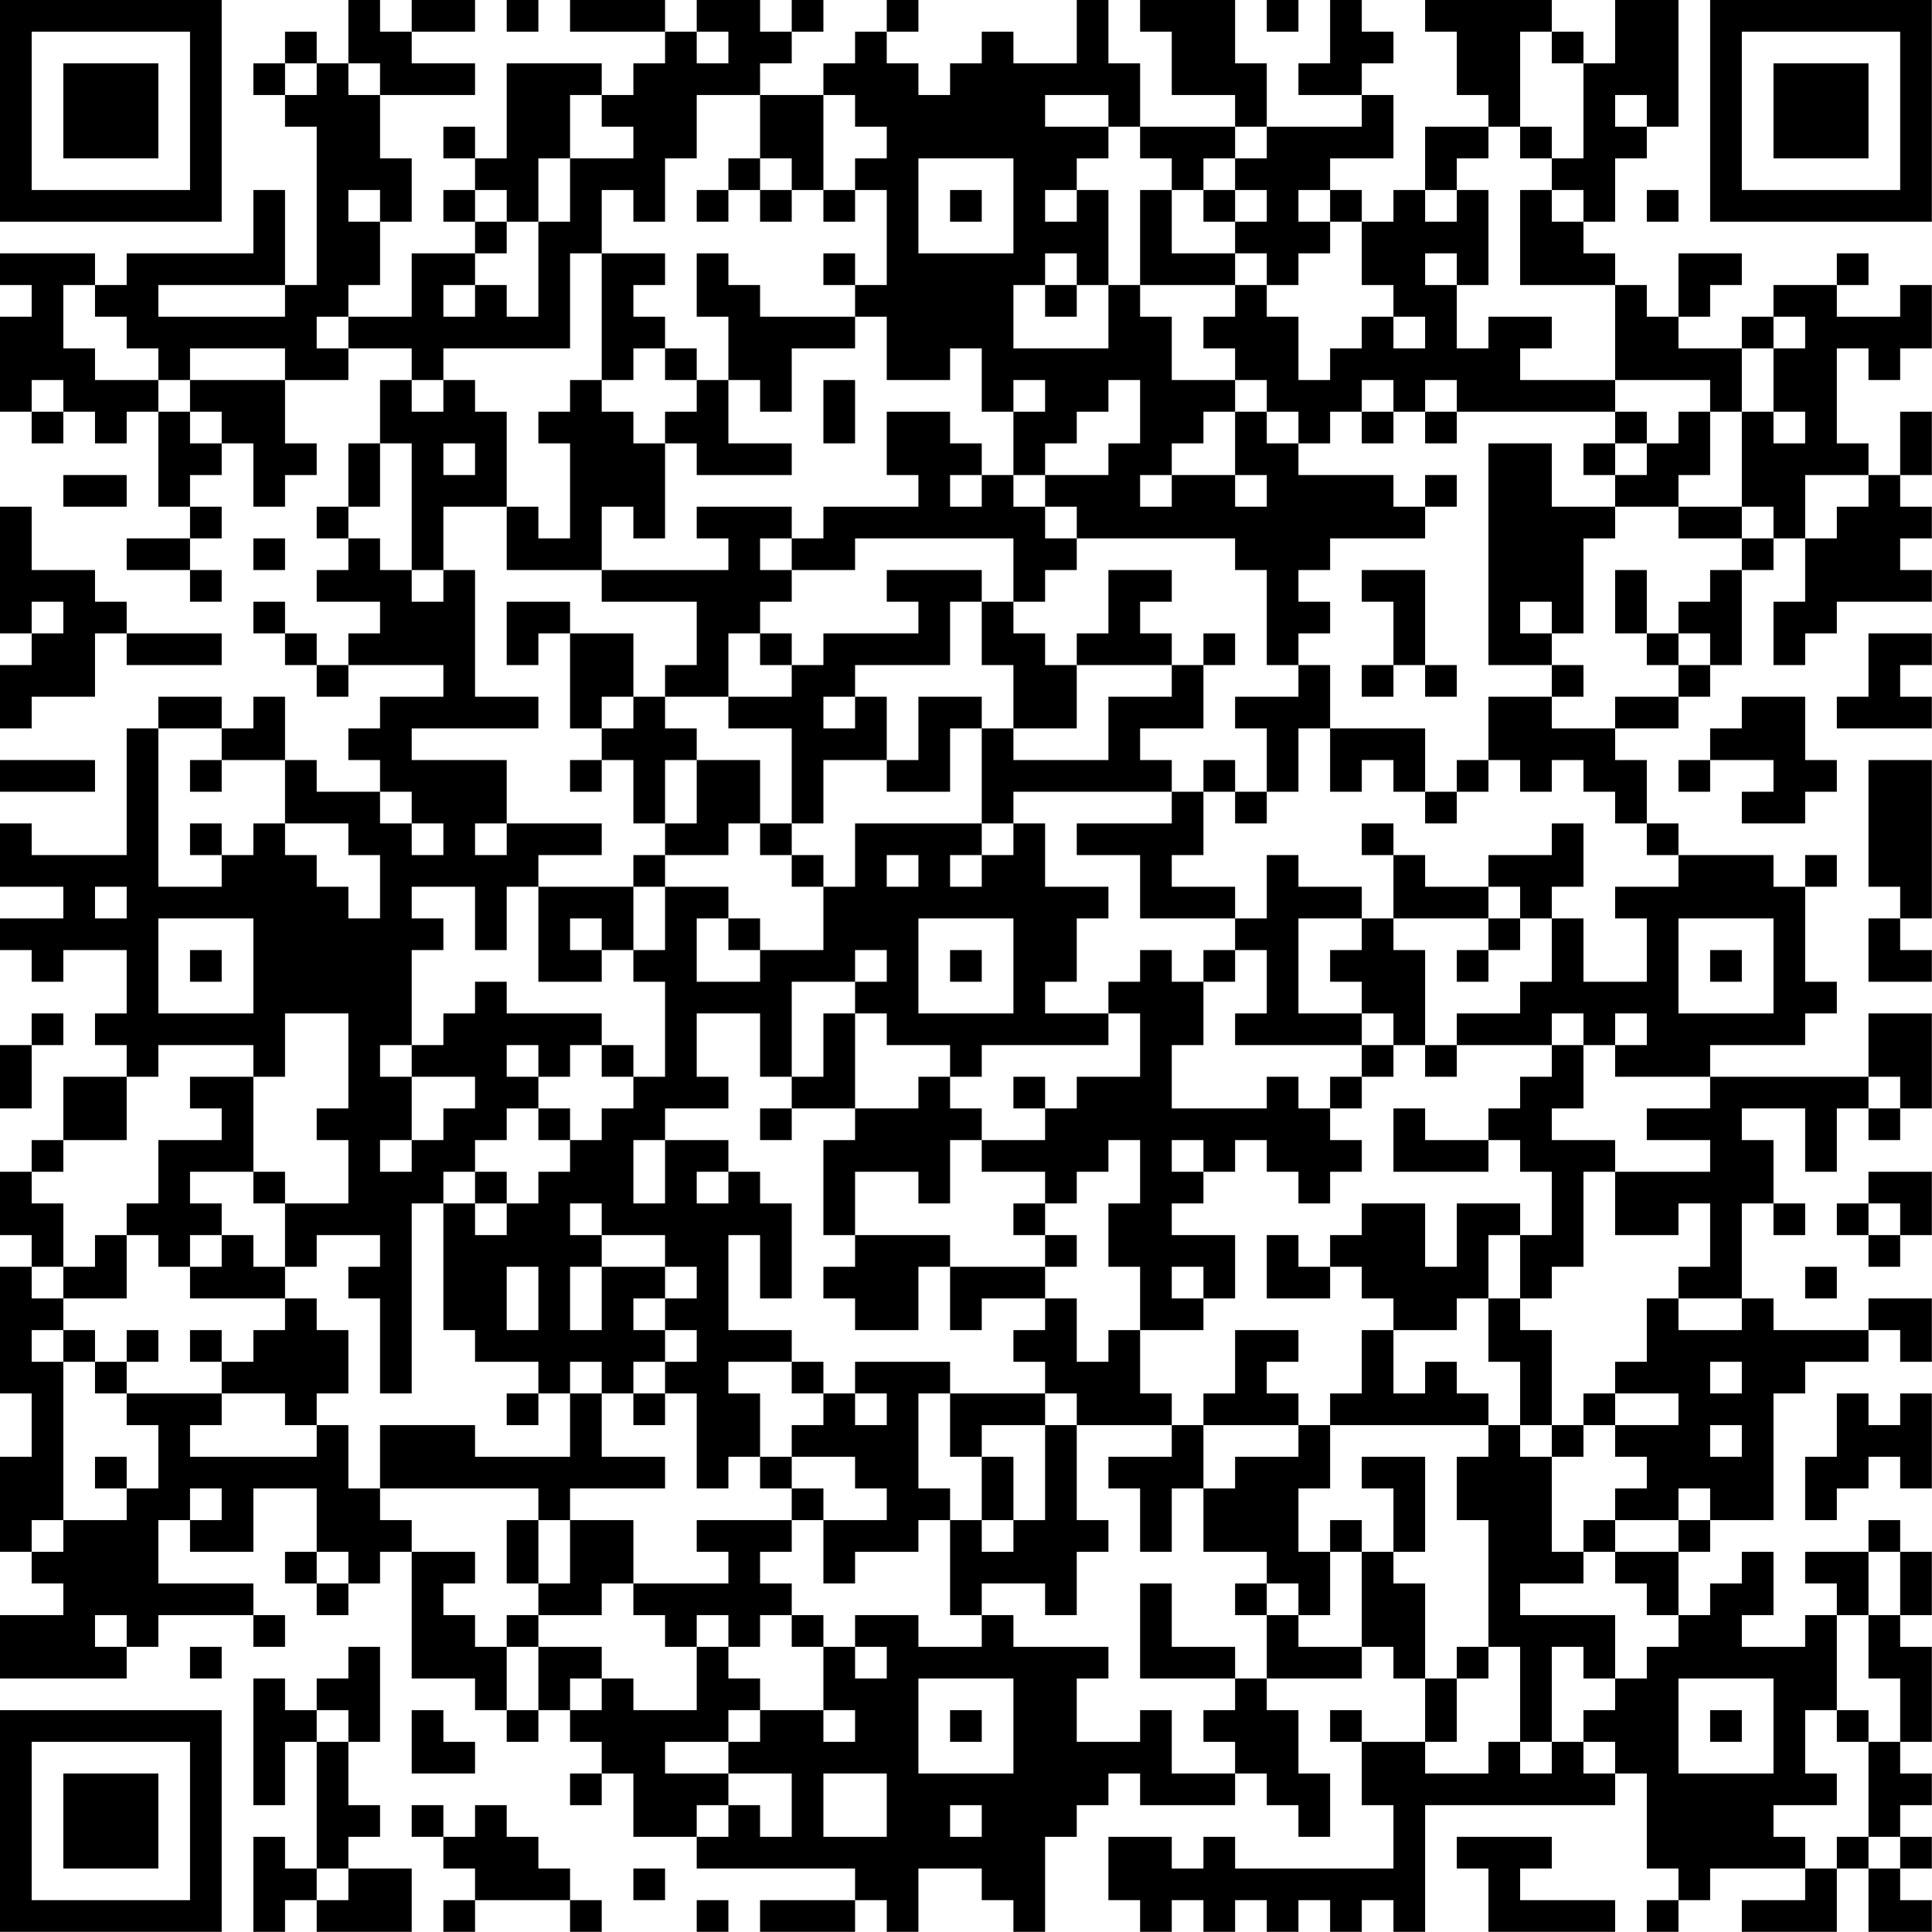 <?xml version="1.0" encoding="UTF-8"?>
<svg xmlns="http://www.w3.org/2000/svg" version="1.1" width="250" height="250" viewBox="0 0 250 250"><rect x="0" y="0" width="250" height="250" fill="#ffffff"/><g transform="scale(4.098)"><g transform="translate(0,0)"><path fill-rule="evenodd" d="M11 0L11 2L10 2L10 1L9 1L9 2L8 2L8 3L9 3L9 4L10 4L10 9L9 9L9 6L8 6L8 8L4 8L4 9L3 9L3 8L0 8L0 9L1 9L1 10L0 10L0 13L1 13L1 14L2 14L2 13L3 13L3 14L4 14L4 13L5 13L5 16L6 16L6 17L4 17L4 18L6 18L6 19L7 19L7 18L6 18L6 17L7 17L7 16L6 16L6 15L7 15L7 14L8 14L8 16L9 16L9 15L10 15L10 14L9 14L9 12L11 12L11 11L13 11L13 12L12 12L12 14L11 14L11 16L10 16L10 17L11 17L11 18L10 18L10 19L12 19L12 20L11 20L11 21L10 21L10 20L9 20L9 19L8 19L8 20L9 20L9 21L10 21L10 22L11 22L11 21L14 21L14 22L12 22L12 23L11 23L11 24L12 24L12 25L10 25L10 24L9 24L9 22L8 22L8 23L7 23L7 22L5 22L5 23L4 23L4 27L1 27L1 26L0 26L0 28L2 28L2 29L0 29L0 30L1 30L1 31L2 31L2 30L4 30L4 32L3 32L3 33L4 33L4 34L2 34L2 36L1 36L1 37L0 37L0 39L1 39L1 40L0 40L0 44L1 44L1 46L0 46L0 49L1 49L1 50L2 50L2 51L0 51L0 53L4 53L4 52L5 52L5 51L8 51L8 52L9 52L9 51L8 51L8 50L5 50L5 48L6 48L6 49L8 49L8 47L10 47L10 49L9 49L9 50L10 50L10 51L11 51L11 50L12 50L12 49L13 49L13 53L15 53L15 54L16 54L16 55L17 55L17 54L18 54L18 55L19 55L19 56L18 56L18 57L19 57L19 56L20 56L20 58L22 58L22 59L27 59L27 60L24 60L24 61L27 61L27 60L28 60L28 61L29 61L29 59L31 59L31 60L32 60L32 61L33 61L33 58L34 58L34 57L35 57L35 56L36 56L36 57L39 57L39 56L40 56L40 57L41 57L41 58L42 58L42 56L41 56L41 54L40 54L40 53L43 53L43 52L44 52L44 53L45 53L45 55L43 55L43 54L42 54L42 55L43 55L43 57L44 57L44 59L39 59L39 58L38 58L38 59L37 59L37 58L35 58L35 60L36 60L36 61L37 61L37 60L38 60L38 61L39 61L39 60L40 60L40 61L41 61L41 60L42 60L42 61L43 61L43 60L44 60L44 61L45 61L45 57L51 57L51 56L52 56L52 59L53 59L53 60L52 60L52 61L53 61L53 60L54 60L54 59L57 59L57 60L55 60L55 61L58 61L58 59L59 59L59 61L61 61L61 60L60 60L60 59L61 59L61 58L60 58L60 57L61 57L61 56L60 56L60 55L61 55L61 52L60 52L60 51L61 51L61 49L60 49L60 48L59 48L59 49L57 49L57 50L58 50L58 51L57 51L57 52L55 52L55 51L56 51L56 49L55 49L55 50L54 50L54 51L53 51L53 49L54 49L54 48L56 48L56 44L57 44L57 43L59 43L59 42L60 42L60 43L61 43L61 41L59 41L59 42L56 42L56 41L55 41L55 38L56 38L56 39L57 39L57 38L56 38L56 36L55 36L55 35L57 35L57 37L58 37L58 35L59 35L59 36L60 36L60 35L61 35L61 32L59 32L59 34L54 34L54 33L57 33L57 32L58 32L58 31L57 31L57 28L58 28L58 27L57 27L57 28L56 28L56 27L53 27L53 26L52 26L52 24L51 24L51 23L53 23L53 22L54 22L54 21L55 21L55 18L56 18L56 17L57 17L57 19L56 19L56 21L57 21L57 20L58 20L58 19L61 19L61 18L60 18L60 17L61 17L61 16L60 16L60 15L61 15L61 13L60 13L60 15L59 15L59 14L58 14L58 11L59 11L59 12L60 12L60 11L61 11L61 9L60 9L60 10L58 10L58 9L59 9L59 8L58 8L58 9L56 9L56 10L55 10L55 11L53 11L53 10L54 10L54 9L55 9L55 8L53 8L53 10L52 10L52 9L51 9L51 8L50 8L50 7L51 7L51 5L52 5L52 4L53 4L53 0L51 0L51 2L50 2L50 1L49 1L49 0L45 0L45 1L46 1L46 3L47 3L47 4L45 4L45 6L44 6L44 7L43 7L43 6L42 6L42 5L44 5L44 3L43 3L43 2L44 2L44 1L43 1L43 0L42 0L42 2L41 2L41 3L43 3L43 4L40 4L40 2L39 2L39 0L36 0L36 1L37 1L37 3L39 3L39 4L36 4L36 2L35 2L35 0L34 0L34 2L32 2L32 1L31 1L31 2L30 2L30 3L29 3L29 2L28 2L28 1L29 1L29 0L28 0L28 1L27 1L27 2L26 2L26 3L24 3L24 2L25 2L25 1L26 1L26 0L25 0L25 1L24 1L24 0L22 0L22 1L21 1L21 0L18 0L18 1L21 1L21 2L20 2L20 3L19 3L19 2L16 2L16 5L15 5L15 4L14 4L14 5L15 5L15 6L14 6L14 7L15 7L15 8L13 8L13 10L11 10L11 9L12 9L12 7L13 7L13 5L12 5L12 3L15 3L15 2L13 2L13 1L15 1L15 0L13 0L13 1L12 1L12 0ZM16 0L16 1L17 1L17 0ZM40 0L40 1L41 1L41 0ZM22 1L22 2L23 2L23 1ZM48 1L48 4L47 4L47 5L46 5L46 6L45 6L45 7L46 7L46 6L47 6L47 9L46 9L46 8L45 8L45 9L46 9L46 11L47 11L47 10L49 10L49 11L48 11L48 12L51 12L51 13L46 13L46 12L45 12L45 13L44 13L44 12L43 12L43 13L42 13L42 14L41 14L41 13L40 13L40 12L39 12L39 11L38 11L38 10L39 10L39 9L40 9L40 10L41 10L41 12L42 12L42 11L43 11L43 10L44 10L44 11L45 11L45 10L44 10L44 9L43 9L43 7L42 7L42 6L41 6L41 7L42 7L42 8L41 8L41 9L40 9L40 8L39 8L39 7L40 7L40 6L39 6L39 5L40 5L40 4L39 4L39 5L38 5L38 6L37 6L37 5L36 5L36 4L35 4L35 3L33 3L33 4L35 4L35 5L34 5L34 6L33 6L33 7L34 7L34 6L35 6L35 9L34 9L34 8L33 8L33 9L32 9L32 11L35 11L35 9L36 9L36 10L37 10L37 12L39 12L39 13L38 13L38 14L37 14L37 15L36 15L36 16L37 16L37 15L39 15L39 16L40 16L40 15L39 15L39 13L40 13L40 14L41 14L41 15L44 15L44 16L45 16L45 17L42 17L42 18L41 18L41 19L42 19L42 20L41 20L41 21L40 21L40 18L39 18L39 17L34 17L34 16L33 16L33 15L35 15L35 14L36 14L36 12L35 12L35 13L34 13L34 14L33 14L33 15L32 15L32 13L33 13L33 12L32 12L32 13L31 13L31 11L30 11L30 12L28 12L28 10L27 10L27 9L28 9L28 6L27 6L27 5L28 5L28 4L27 4L27 3L26 3L26 6L25 6L25 5L24 5L24 3L22 3L22 5L21 5L21 7L20 7L20 6L19 6L19 8L18 8L18 11L14 11L14 12L13 12L13 13L14 13L14 12L15 12L15 13L16 13L16 16L14 16L14 18L13 18L13 14L12 14L12 16L11 16L11 17L12 17L12 18L13 18L13 19L14 19L14 18L15 18L15 22L17 22L17 23L13 23L13 24L16 24L16 26L15 26L15 27L16 27L16 26L19 26L19 27L17 27L17 28L16 28L16 30L15 30L15 28L13 28L13 29L14 29L14 30L13 30L13 33L12 33L12 34L13 34L13 36L12 36L12 37L13 37L13 36L14 36L14 35L15 35L15 34L13 34L13 33L14 33L14 32L15 32L15 31L16 31L16 32L19 32L19 33L18 33L18 34L17 34L17 33L16 33L16 34L17 34L17 35L16 35L16 36L15 36L15 37L14 37L14 38L13 38L13 44L12 44L12 41L11 41L11 40L12 40L12 39L10 39L10 40L9 40L9 38L11 38L11 36L10 36L10 35L11 35L11 32L9 32L9 34L8 34L8 33L5 33L5 34L4 34L4 36L2 36L2 37L1 37L1 38L2 38L2 40L1 40L1 41L2 41L2 42L1 42L1 43L2 43L2 48L1 48L1 49L2 49L2 48L4 48L4 47L5 47L5 45L4 45L4 44L7 44L7 45L6 45L6 46L10 46L10 45L11 45L11 47L12 47L12 48L13 48L13 49L15 49L15 50L14 50L14 51L15 51L15 52L16 52L16 54L17 54L17 52L19 52L19 53L18 53L18 54L19 54L19 53L20 53L20 54L22 54L22 52L23 52L23 53L24 53L24 54L23 54L23 55L21 55L21 56L23 56L23 57L22 57L22 58L23 58L23 57L24 57L24 58L25 58L25 56L23 56L23 55L24 55L24 54L26 54L26 55L27 55L27 54L26 54L26 52L27 52L27 53L28 53L28 52L27 52L27 51L29 51L29 52L31 52L31 51L32 51L32 52L35 52L35 53L34 53L34 55L36 55L36 54L37 54L37 56L39 56L39 55L38 55L38 54L39 54L39 53L40 53L40 51L41 51L41 52L43 52L43 49L44 49L44 50L45 50L45 53L46 53L46 55L45 55L45 56L47 56L47 55L48 55L48 56L49 56L49 55L50 55L50 56L51 56L51 55L50 55L50 54L51 54L51 53L52 53L52 52L53 52L53 51L52 51L52 50L51 50L51 49L53 49L53 48L54 48L54 47L53 47L53 48L51 48L51 47L52 47L52 46L51 46L51 45L53 45L53 44L51 44L51 43L52 43L52 41L53 41L53 42L55 42L55 41L53 41L53 40L54 40L54 38L53 38L53 39L51 39L51 37L54 37L54 36L52 36L52 35L54 35L54 34L51 34L51 33L52 33L52 32L51 32L51 33L50 33L50 32L49 32L49 33L46 33L46 32L48 32L48 31L49 31L49 29L50 29L50 31L52 31L52 29L51 29L51 28L53 28L53 27L52 27L52 26L51 26L51 25L50 25L50 24L49 24L49 25L48 25L48 24L47 24L47 22L49 22L49 23L51 23L51 22L53 22L53 21L54 21L54 20L53 20L53 19L54 19L54 18L55 18L55 17L56 17L56 16L55 16L55 13L56 13L56 14L57 14L57 13L56 13L56 11L57 11L57 10L56 10L56 11L55 11L55 13L54 13L54 12L51 12L51 9L48 9L48 6L49 6L49 7L50 7L50 6L49 6L49 5L50 5L50 2L49 2L49 1ZM9 2L9 3L10 3L10 2ZM11 2L11 3L12 3L12 2ZM18 3L18 5L17 5L17 7L16 7L16 6L15 6L15 7L16 7L16 8L15 8L15 9L14 9L14 10L15 10L15 9L16 9L16 10L17 10L17 7L18 7L18 5L20 5L20 4L19 4L19 3ZM51 3L51 4L52 4L52 3ZM48 4L48 5L49 5L49 4ZM23 5L23 6L22 6L22 7L23 7L23 6L24 6L24 7L25 7L25 6L24 6L24 5ZM29 5L29 8L32 8L32 5ZM11 6L11 7L12 7L12 6ZM26 6L26 7L27 7L27 6ZM30 6L30 7L31 7L31 6ZM36 6L36 9L39 9L39 8L37 8L37 6ZM38 6L38 7L39 7L39 6ZM52 6L52 7L53 7L53 6ZM19 8L19 12L18 12L18 13L17 13L17 14L18 14L18 17L17 17L17 16L16 16L16 18L19 18L19 19L22 19L22 21L21 21L21 22L20 22L20 20L18 20L18 19L16 19L16 21L17 21L17 20L18 20L18 23L19 23L19 24L18 24L18 25L19 25L19 24L20 24L20 26L21 26L21 27L20 27L20 28L17 28L17 31L19 31L19 30L20 30L20 31L21 31L21 34L20 34L20 33L19 33L19 34L20 34L20 35L19 35L19 36L18 36L18 35L17 35L17 36L18 36L18 37L17 37L17 38L16 38L16 37L15 37L15 38L14 38L14 42L15 42L15 43L17 43L17 44L16 44L16 45L17 45L17 44L18 44L18 46L15 46L15 45L12 45L12 47L17 47L17 48L16 48L16 50L17 50L17 51L16 51L16 52L17 52L17 51L19 51L19 50L20 50L20 51L21 51L21 52L22 52L22 51L23 51L23 52L24 52L24 51L25 51L25 52L26 52L26 51L25 51L25 50L24 50L24 49L25 49L25 48L26 48L26 50L27 50L27 49L29 49L29 48L30 48L30 51L31 51L31 50L33 50L33 51L34 51L34 49L35 49L35 48L34 48L34 45L37 45L37 46L35 46L35 47L36 47L36 49L37 49L37 47L38 47L38 49L40 49L40 50L39 50L39 51L40 51L40 50L41 50L41 51L42 51L42 49L43 49L43 48L42 48L42 49L41 49L41 47L42 47L42 45L47 45L47 46L46 46L46 48L47 48L47 52L46 52L46 53L47 53L47 52L48 52L48 55L49 55L49 52L50 52L50 53L51 53L51 51L48 51L48 50L50 50L50 49L51 49L51 48L50 48L50 49L49 49L49 46L50 46L50 45L51 45L51 44L50 44L50 45L49 45L49 42L48 42L48 41L49 41L49 40L50 40L50 37L51 37L51 36L49 36L49 35L50 35L50 33L49 33L49 34L48 34L48 35L47 35L47 36L45 36L45 35L44 35L44 37L47 37L47 36L48 36L48 37L49 37L49 39L48 39L48 38L46 38L46 40L45 40L45 38L43 38L43 39L42 39L42 40L41 40L41 39L40 39L40 41L42 41L42 40L43 40L43 41L44 41L44 42L43 42L43 44L42 44L42 45L41 45L41 44L40 44L40 43L41 43L41 42L39 42L39 44L38 44L38 45L37 45L37 44L36 44L36 42L38 42L38 41L39 41L39 39L37 39L37 38L38 38L38 37L39 37L39 36L40 36L40 37L41 37L41 38L42 38L42 37L43 37L43 36L42 36L42 35L43 35L43 34L44 34L44 33L45 33L45 34L46 34L46 33L45 33L45 30L44 30L44 29L47 29L47 30L46 30L46 31L47 31L47 30L48 30L48 29L49 29L49 28L50 28L50 26L49 26L49 27L47 27L47 28L45 28L45 27L44 27L44 26L43 26L43 27L44 27L44 29L43 29L43 28L41 28L41 27L40 27L40 29L39 29L39 28L37 28L37 27L38 27L38 25L39 25L39 26L40 26L40 25L41 25L41 23L42 23L42 25L43 25L43 24L44 24L44 25L45 25L45 26L46 26L46 25L47 25L47 24L46 24L46 25L45 25L45 23L42 23L42 21L41 21L41 22L39 22L39 23L40 23L40 25L39 25L39 24L38 24L38 25L37 25L37 24L36 24L36 23L38 23L38 21L39 21L39 20L38 20L38 21L37 21L37 20L36 20L36 19L37 19L37 18L35 18L35 20L34 20L34 21L33 21L33 20L32 20L32 19L33 19L33 18L34 18L34 17L33 17L33 16L32 16L32 15L31 15L31 14L30 14L30 13L28 13L28 15L29 15L29 16L26 16L26 17L25 17L25 16L22 16L22 17L23 17L23 18L19 18L19 16L20 16L20 17L21 17L21 14L22 14L22 15L25 15L25 14L23 14L23 12L24 12L24 13L25 13L25 11L27 11L27 10L24 10L24 9L23 9L23 8L22 8L22 10L23 10L23 12L22 12L22 11L21 11L21 10L20 10L20 9L21 9L21 8ZM26 8L26 9L27 9L27 8ZM2 9L2 11L3 11L3 12L5 12L5 13L6 13L6 14L7 14L7 13L6 13L6 12L9 12L9 11L6 11L6 12L5 12L5 11L4 11L4 10L3 10L3 9ZM5 9L5 10L9 10L9 9ZM33 9L33 10L34 10L34 9ZM10 10L10 11L11 11L11 10ZM20 11L20 12L19 12L19 13L20 13L20 14L21 14L21 13L22 13L22 12L21 12L21 11ZM1 12L1 13L2 13L2 12ZM26 12L26 14L27 14L27 12ZM43 13L43 14L44 14L44 13ZM45 13L45 14L46 14L46 13ZM51 13L51 14L50 14L50 15L51 15L51 16L49 16L49 14L47 14L47 21L49 21L49 22L50 22L50 21L49 21L49 20L50 20L50 17L51 17L51 16L53 16L53 17L55 17L55 16L53 16L53 15L54 15L54 13L53 13L53 14L52 14L52 13ZM14 14L14 15L15 15L15 14ZM51 14L51 15L52 15L52 14ZM2 15L2 16L4 16L4 15ZM30 15L30 16L31 16L31 15ZM45 15L45 16L46 16L46 15ZM57 15L57 17L58 17L58 16L59 16L59 15ZM0 16L0 20L1 20L1 21L0 21L0 23L1 23L1 22L3 22L3 20L4 20L4 21L7 21L7 20L4 20L4 19L3 19L3 18L1 18L1 16ZM8 17L8 18L9 18L9 17ZM24 17L24 18L25 18L25 19L24 19L24 20L23 20L23 22L21 22L21 23L22 23L22 24L21 24L21 26L22 26L22 24L24 24L24 26L23 26L23 27L21 27L21 28L20 28L20 30L21 30L21 28L23 28L23 29L22 29L22 31L24 31L24 30L26 30L26 28L27 28L27 26L31 26L31 27L30 27L30 28L31 28L31 27L32 27L32 26L33 26L33 28L35 28L35 29L34 29L34 31L33 31L33 32L35 32L35 33L31 33L31 34L30 34L30 33L28 33L28 32L27 32L27 31L28 31L28 30L27 30L27 31L25 31L25 34L24 34L24 32L22 32L22 34L23 34L23 35L21 35L21 36L20 36L20 38L21 38L21 36L23 36L23 37L22 37L22 38L23 38L23 37L24 37L24 38L25 38L25 41L24 41L24 39L23 39L23 42L25 42L25 43L23 43L23 44L24 44L24 46L23 46L23 47L22 47L22 44L21 44L21 43L22 43L22 42L21 42L21 41L22 41L22 40L21 40L21 39L19 39L19 38L18 38L18 39L19 39L19 40L18 40L18 42L19 42L19 40L21 40L21 41L20 41L20 42L21 42L21 43L20 43L20 44L19 44L19 43L18 43L18 44L19 44L19 46L21 46L21 47L18 47L18 48L17 48L17 50L18 50L18 48L20 48L20 50L23 50L23 49L22 49L22 48L25 48L25 47L26 47L26 48L28 48L28 47L27 47L27 46L25 46L25 45L26 45L26 44L27 44L27 45L28 45L28 44L27 44L27 43L30 43L30 44L29 44L29 47L30 47L30 48L31 48L31 49L32 49L32 48L33 48L33 45L34 45L34 44L33 44L33 43L32 43L32 42L33 42L33 41L34 41L34 43L35 43L35 42L36 42L36 40L35 40L35 38L36 38L36 36L35 36L35 37L34 37L34 38L33 38L33 37L31 37L31 36L33 36L33 35L34 35L34 34L36 34L36 32L35 32L35 31L36 31L36 30L37 30L37 31L38 31L38 33L37 33L37 35L40 35L40 34L41 34L41 35L42 35L42 34L43 34L43 33L44 33L44 32L43 32L43 31L42 31L42 30L43 30L43 29L41 29L41 32L43 32L43 33L39 33L39 32L40 32L40 30L39 30L39 29L36 29L36 27L34 27L34 26L37 26L37 25L32 25L32 26L31 26L31 23L32 23L32 24L35 24L35 22L37 22L37 21L34 21L34 23L32 23L32 21L31 21L31 19L32 19L32 17L27 17L27 18L25 18L25 17ZM28 18L28 19L29 19L29 20L26 20L26 21L25 21L25 20L24 20L24 21L25 21L25 22L23 22L23 23L25 23L25 26L24 26L24 27L25 27L25 28L26 28L26 27L25 27L25 26L26 26L26 24L28 24L28 25L30 25L30 23L31 23L31 22L29 22L29 24L28 24L28 22L27 22L27 21L30 21L30 19L31 19L31 18ZM43 18L43 19L44 19L44 21L43 21L43 22L44 22L44 21L45 21L45 22L46 22L46 21L45 21L45 18ZM51 18L51 20L52 20L52 21L53 21L53 20L52 20L52 18ZM1 19L1 20L2 20L2 19ZM48 19L48 20L49 20L49 19ZM59 20L59 22L58 22L58 23L61 23L61 22L60 22L60 21L61 21L61 20ZM19 22L19 23L20 23L20 22ZM26 22L26 23L27 23L27 22ZM55 22L55 23L54 23L54 24L53 24L53 25L54 25L54 24L56 24L56 25L55 25L55 26L57 26L57 25L58 25L58 24L57 24L57 22ZM5 23L5 28L7 28L7 27L8 27L8 26L9 26L9 27L10 27L10 28L11 28L11 29L12 29L12 27L11 27L11 26L9 26L9 24L7 24L7 23ZM0 24L0 25L3 25L3 24ZM6 24L6 25L7 25L7 24ZM59 24L59 28L60 28L60 29L59 29L59 31L61 31L61 30L60 30L60 29L61 29L61 24ZM12 25L12 26L13 26L13 27L14 27L14 26L13 26L13 25ZM6 26L6 27L7 27L7 26ZM28 27L28 28L29 28L29 27ZM3 28L3 29L4 29L4 28ZM47 28L47 29L48 29L48 28ZM5 29L5 32L8 32L8 29ZM18 29L18 30L19 30L19 29ZM23 29L23 30L24 30L24 29ZM29 29L29 32L32 32L32 29ZM53 29L53 32L56 32L56 29ZM6 30L6 31L7 31L7 30ZM30 30L30 31L31 31L31 30ZM38 30L38 31L39 31L39 30ZM54 30L54 31L55 31L55 30ZM1 32L1 33L0 33L0 35L1 35L1 33L2 33L2 32ZM26 32L26 34L25 34L25 35L24 35L24 36L25 36L25 35L27 35L27 36L26 36L26 39L27 39L27 40L26 40L26 41L27 41L27 42L29 42L29 40L30 40L30 42L31 42L31 41L33 41L33 40L34 40L34 39L33 39L33 38L32 38L32 39L33 39L33 40L30 40L30 39L27 39L27 37L29 37L29 38L30 38L30 36L31 36L31 35L30 35L30 34L29 34L29 35L27 35L27 32ZM6 34L6 35L7 35L7 36L5 36L5 38L4 38L4 39L3 39L3 40L2 40L2 41L4 41L4 39L5 39L5 40L6 40L6 41L9 41L9 42L8 42L8 43L7 43L7 42L6 42L6 43L7 43L7 44L9 44L9 45L10 45L10 44L11 44L11 42L10 42L10 41L9 41L9 40L8 40L8 39L7 39L7 38L6 38L6 37L8 37L8 38L9 38L9 37L8 37L8 34ZM32 34L32 35L33 35L33 34ZM59 34L59 35L60 35L60 34ZM37 36L37 37L38 37L38 36ZM59 37L59 38L58 38L58 39L59 39L59 40L60 40L60 39L61 39L61 37ZM15 38L15 39L16 39L16 38ZM59 38L59 39L60 39L60 38ZM6 39L6 40L7 40L7 39ZM47 39L47 41L46 41L46 42L44 42L44 44L45 44L45 43L46 43L46 44L47 44L47 45L48 45L48 46L49 46L49 45L48 45L48 43L47 43L47 41L48 41L48 39ZM16 40L16 42L17 42L17 40ZM37 40L37 41L38 41L38 40ZM57 40L57 41L58 41L58 40ZM2 42L2 43L3 43L3 44L4 44L4 43L5 43L5 42L4 42L4 43L3 43L3 42ZM25 43L25 44L26 44L26 43ZM54 43L54 44L55 44L55 43ZM20 44L20 45L21 45L21 44ZM30 44L30 46L31 46L31 48L32 48L32 46L31 46L31 45L33 45L33 44ZM58 44L58 46L57 46L57 48L58 48L58 47L59 47L59 46L60 46L60 47L61 47L61 44L60 44L60 45L59 45L59 44ZM38 45L38 47L39 47L39 46L41 46L41 45ZM54 45L54 46L55 46L55 45ZM3 46L3 47L4 47L4 46ZM24 46L24 47L25 47L25 46ZM43 46L43 47L44 47L44 49L45 49L45 46ZM6 47L6 48L7 48L7 47ZM10 49L10 50L11 50L11 49ZM59 49L59 51L58 51L58 54L57 54L57 56L58 56L58 57L56 57L56 58L57 58L57 59L58 59L58 58L59 58L59 59L60 59L60 58L59 58L59 55L60 55L60 53L59 53L59 51L60 51L60 49ZM36 50L36 53L39 53L39 52L37 52L37 50ZM3 51L3 52L4 52L4 51ZM6 52L6 53L7 53L7 52ZM11 52L11 53L10 53L10 54L9 54L9 53L8 53L8 57L9 57L9 55L10 55L10 59L9 59L9 58L8 58L8 61L9 61L9 60L10 60L10 61L13 61L13 59L11 59L11 58L12 58L12 57L11 57L11 55L12 55L12 52ZM29 53L29 56L32 56L32 53ZM53 53L53 56L56 56L56 53ZM10 54L10 55L11 55L11 54ZM13 54L13 56L15 56L15 55L14 55L14 54ZM30 54L30 55L31 55L31 54ZM54 54L54 55L55 55L55 54ZM58 54L58 55L59 55L59 54ZM26 56L26 58L28 58L28 56ZM13 57L13 58L14 58L14 59L15 59L15 60L14 60L14 61L15 61L15 60L18 60L18 61L19 61L19 60L18 60L18 59L17 59L17 58L16 58L16 57L15 57L15 58L14 58L14 57ZM30 57L30 58L31 58L31 57ZM46 58L46 59L47 59L47 61L51 61L51 60L48 60L48 59L49 59L49 58ZM10 59L10 60L11 60L11 59ZM20 59L20 60L21 60L21 59ZM22 60L22 61L23 61L23 60ZM0 0L0 7L7 7L7 0ZM1 1L1 6L6 6L6 1ZM2 2L2 5L5 5L5 2ZM54 0L54 7L61 7L61 0ZM55 1L55 6L60 6L60 1ZM56 2L56 5L59 5L59 2ZM0 54L0 61L7 61L7 54ZM1 55L1 60L6 60L6 55ZM2 56L2 59L5 59L5 56Z" fill="#000000"/></g></g></svg>
